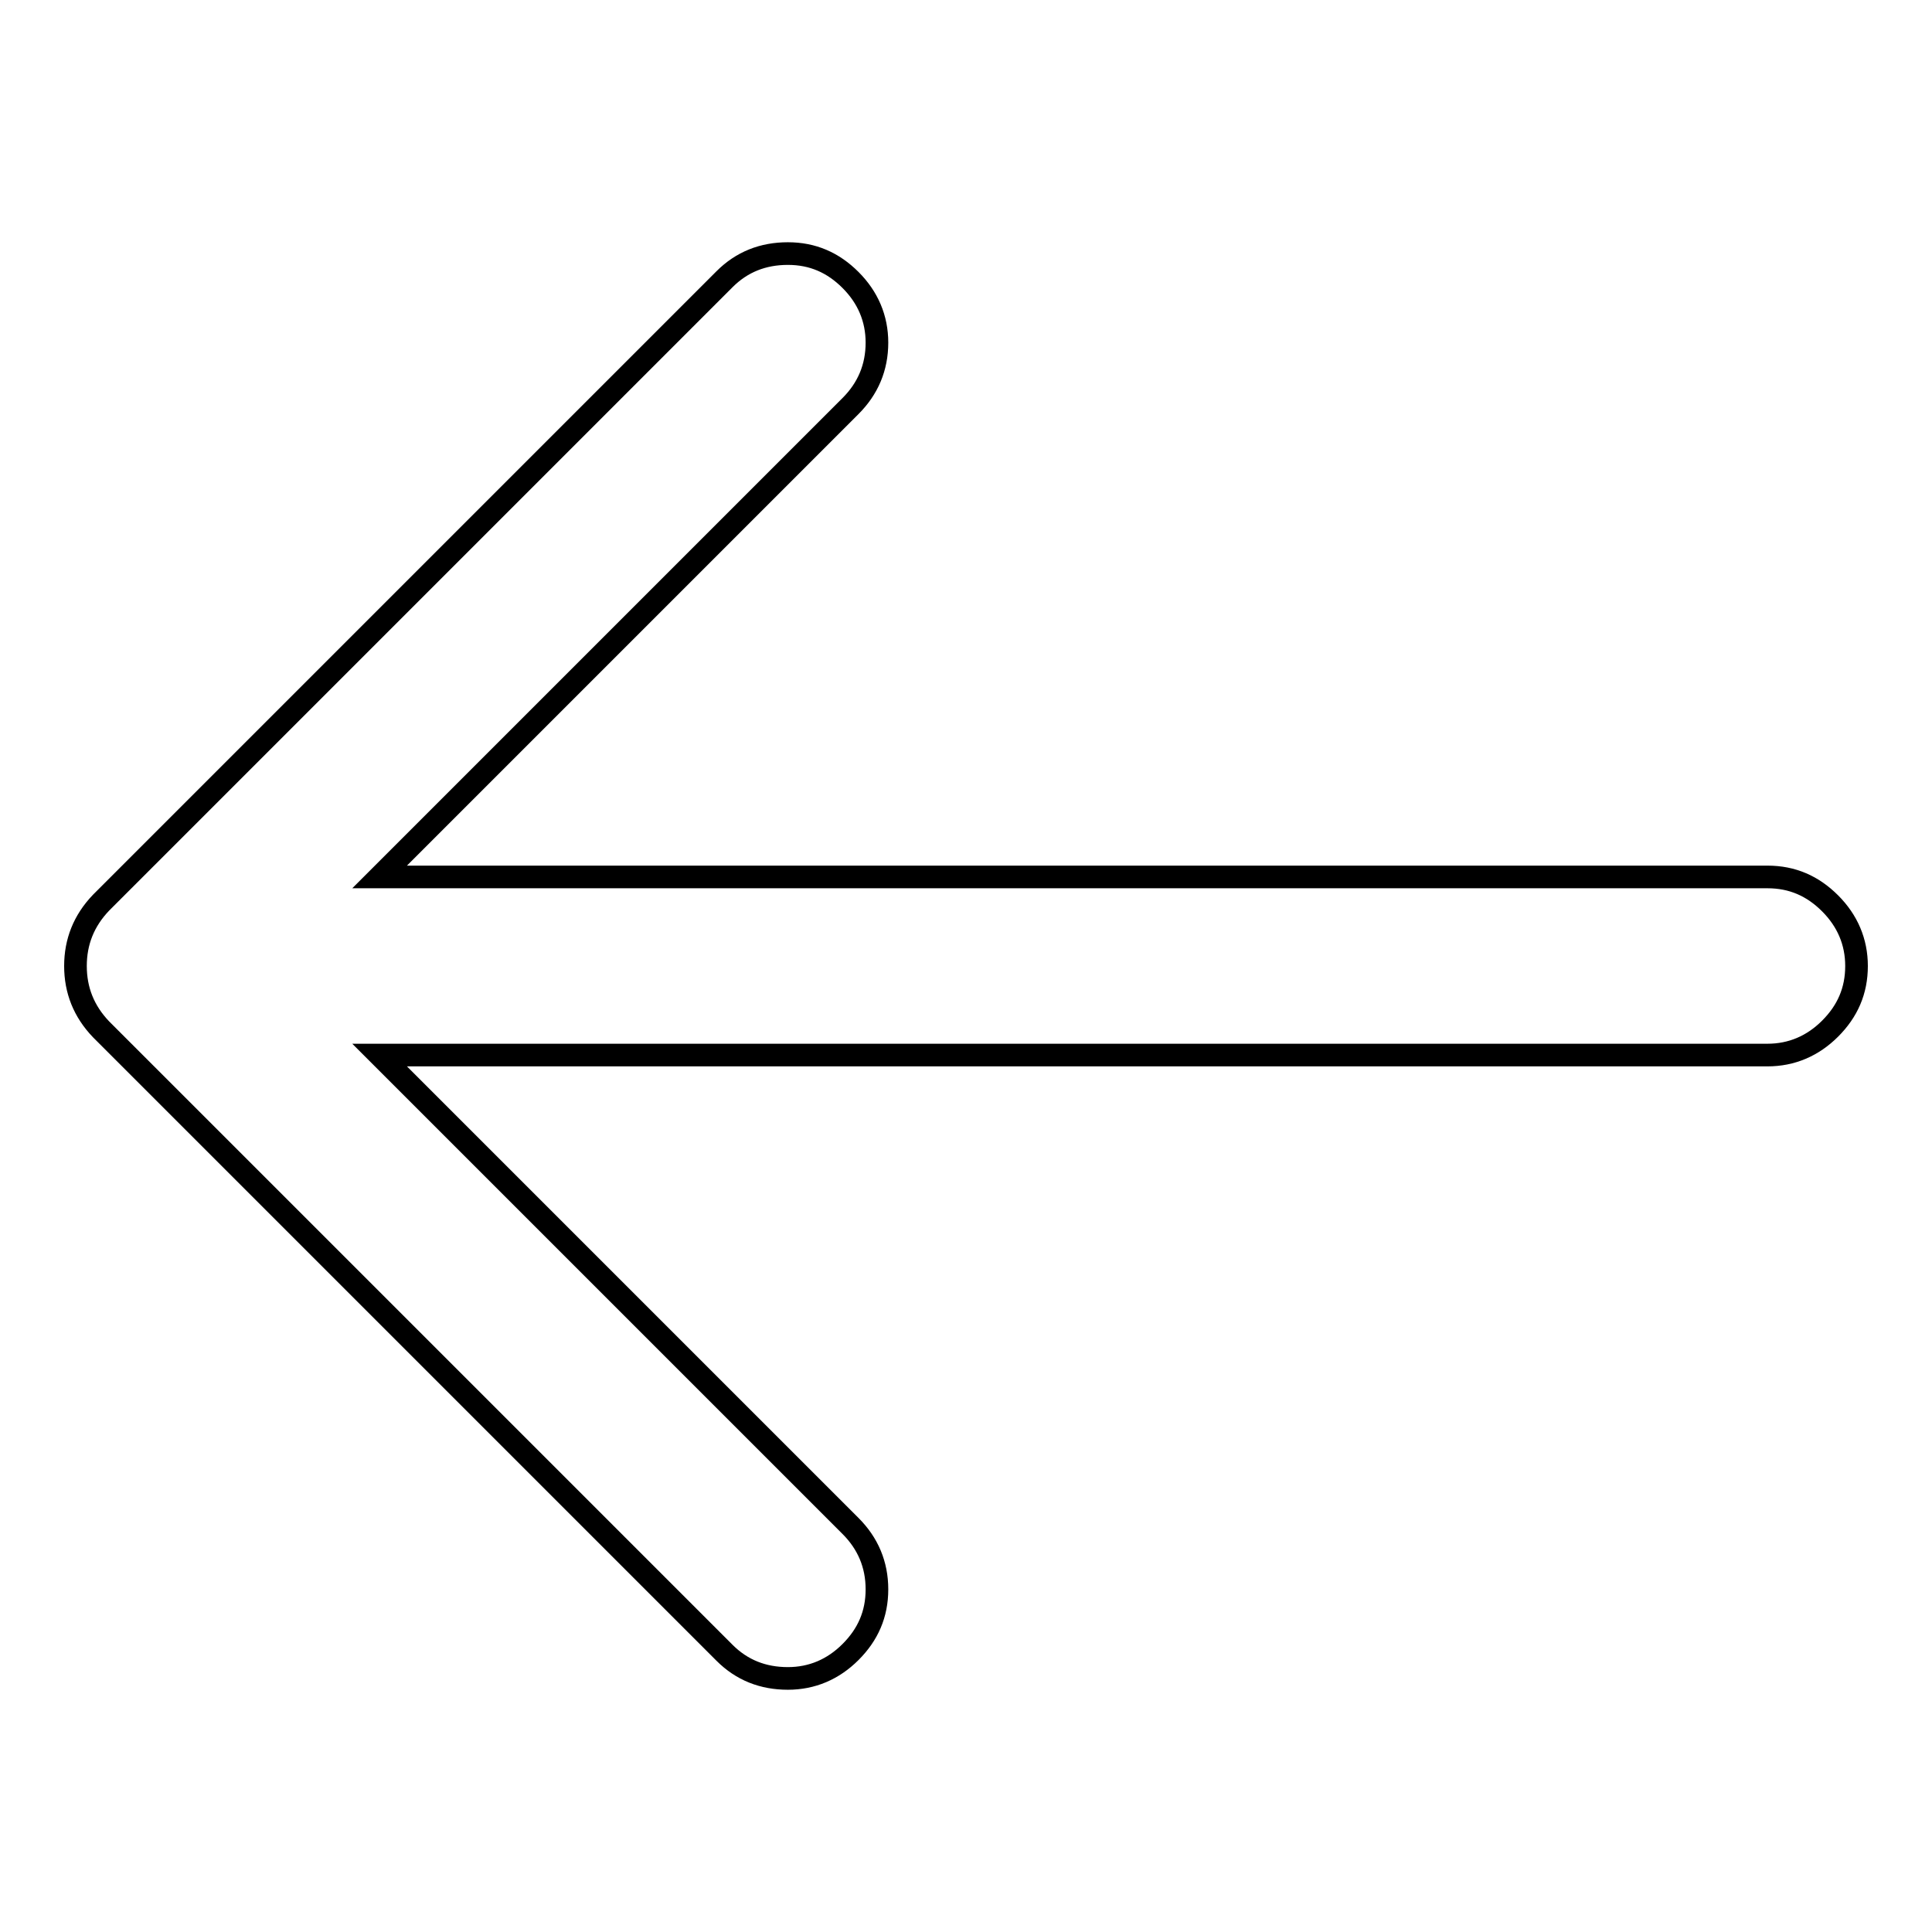<?xml version="1.0" encoding="utf-8"?>
<!-- Svg Vector Icons : http://www.onlinewebfonts.com/icon -->
<!DOCTYPE svg PUBLIC "-//W3C//DTD SVG 1.1//EN" "http://www.w3.org/Graphics/SVG/1.1/DTD/svg11.dtd">
<svg version="1.1" xmlns="http://www.w3.org/2000/svg" xmlns:xlink="http://www.w3.org/1999/xlink" x="0px" y="0px" viewBox="0 0 256 256" enable-background="new 0 0 256 256" xml:space="preserve">
<g> <path stroke-width="3" fill-opacity="0" stroke="#000000"  d="M104.4,33.6c3.3,0,6,1.2,8.3,3.5c2.3,2.3,3.5,5.1,3.5,8.3c0,3.3-1.2,6.1-3.5,8.4l-62.4,62.4h183.9 c3.3,0,6,1.2,8.3,3.5s3.5,5.1,3.5,8.3c0,3.3-1.2,6-3.5,8.3s-5.1,3.5-8.3,3.5H50.3l62.4,62.4c2.3,2.3,3.5,5.1,3.5,8.4 c0,3.3-1.2,6-3.5,8.3c-2.3,2.3-5.1,3.5-8.3,3.5c-3.3,0-6.1-1.1-8.4-3.4l-82.6-82.6c-2.3-2.4-3.4-5.2-3.4-8.4c0-3.2,1.1-6,3.4-8.4 L96,37C98.3,34.7,101.1,33.6,104.4,33.6z"/></g>
</svg>